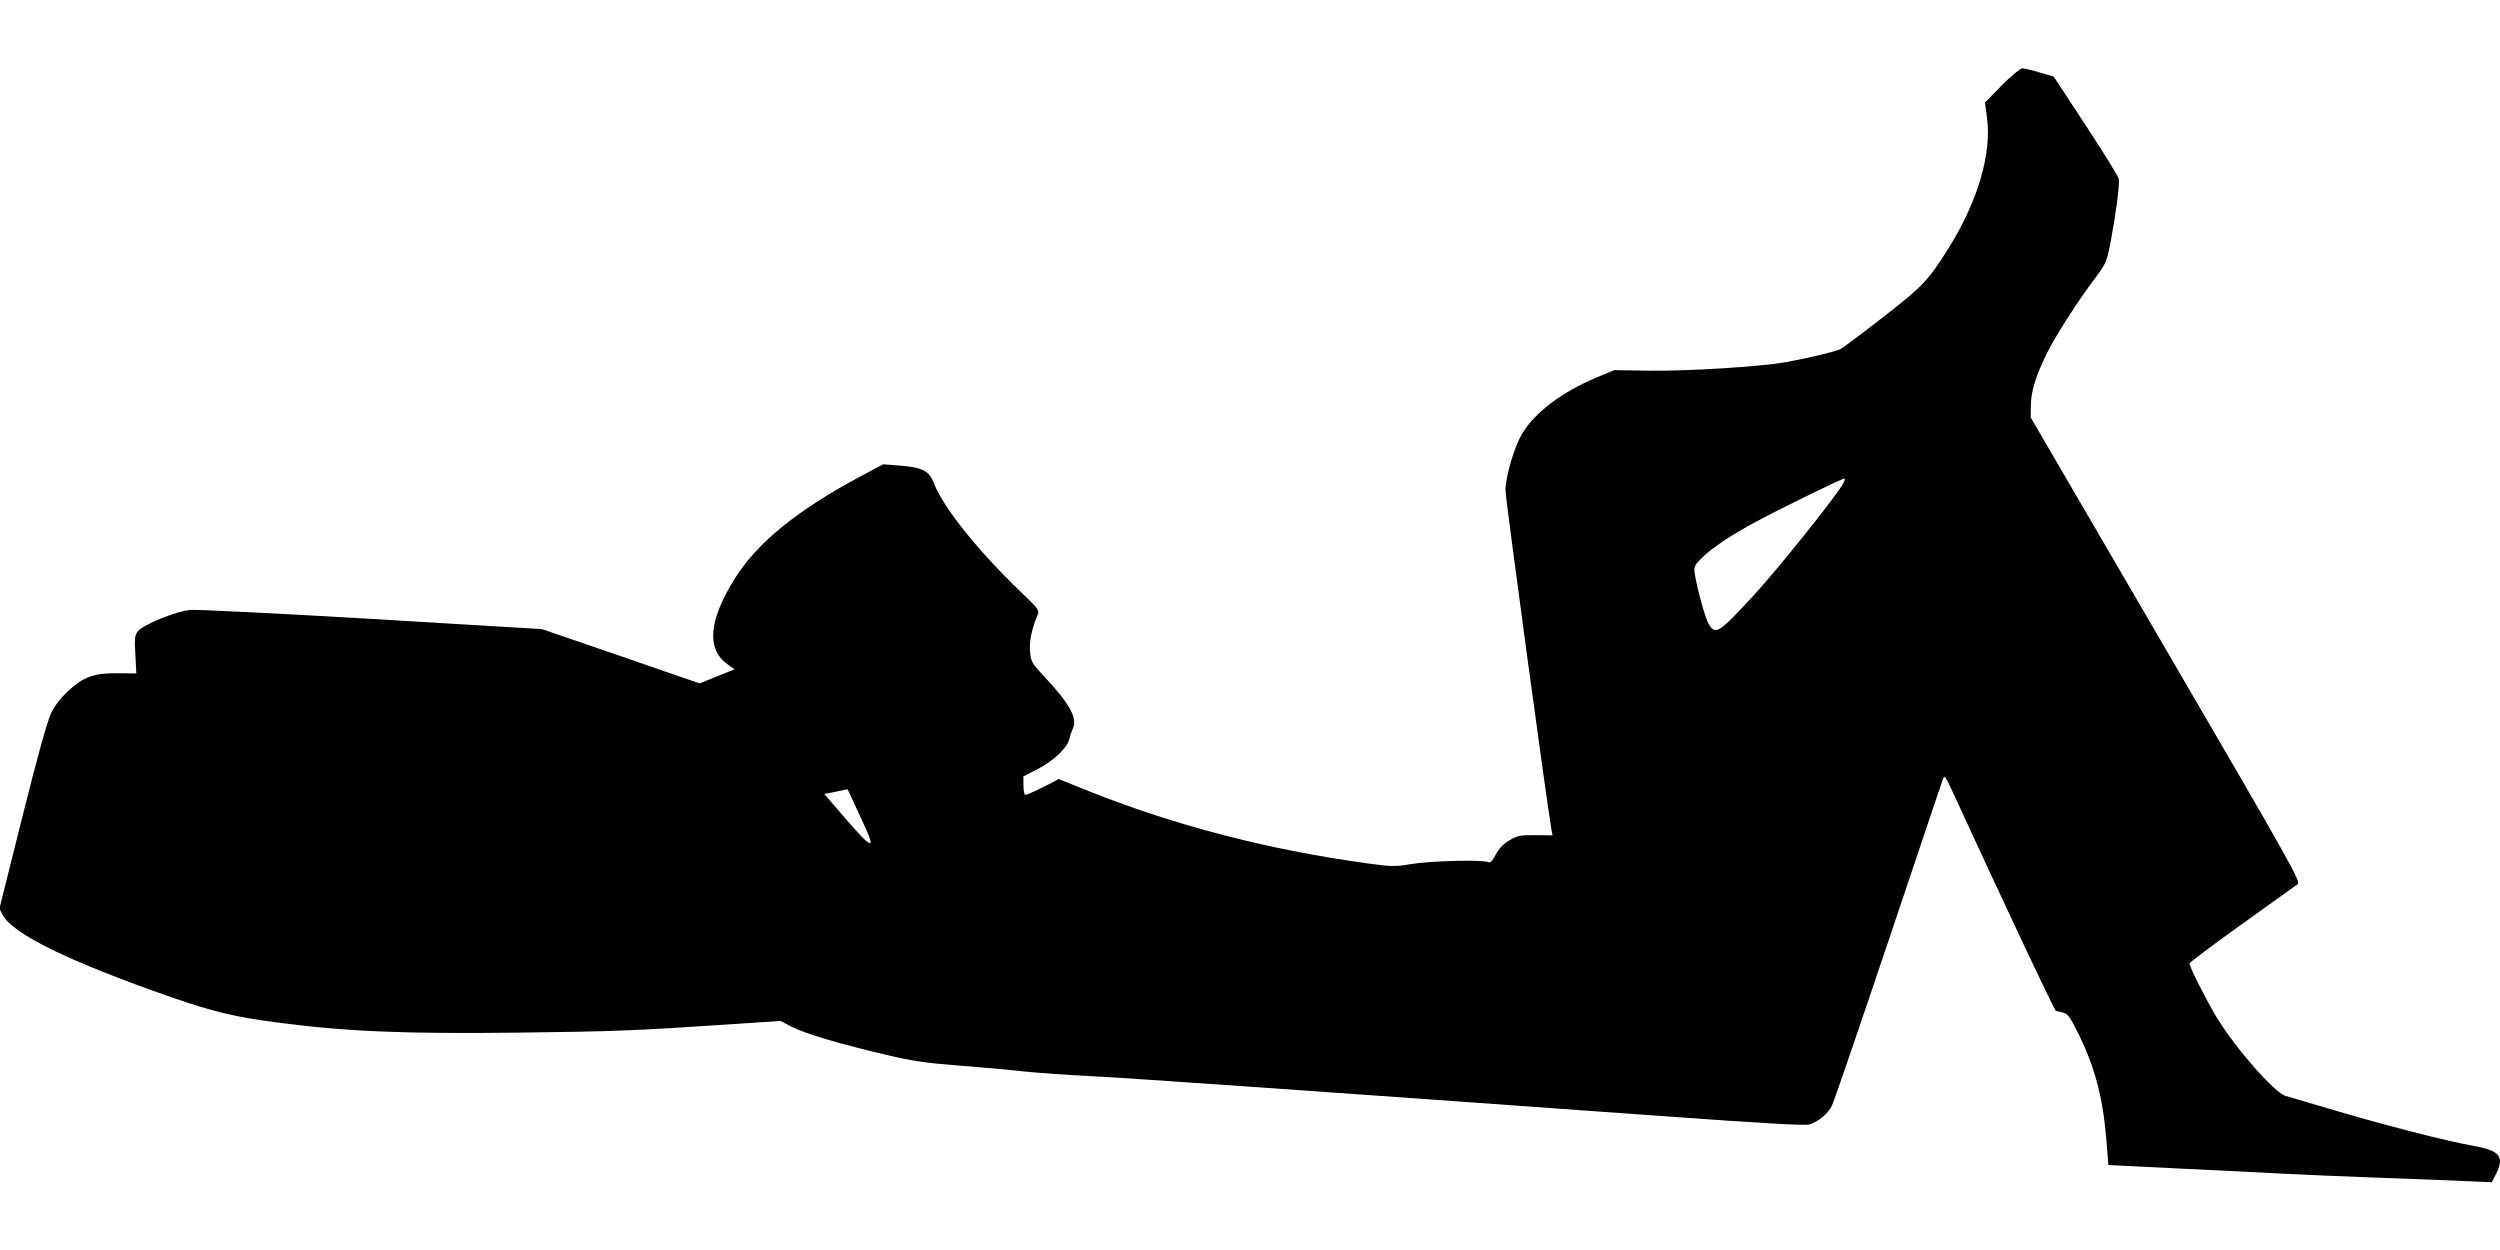  <svg version="1.0" xmlns="http://www.w3.org/2000/svg"
 width="1280pt" height="640pt" viewBox="0 0 1280 640"
 preserveAspectRatio="xMidYMid meet"><g transform="translate(0,640) scale(0.1,-0.1)"
fill="#000000" stroke="none">
<path d="M10249 5963 l-86 -88 10 -75 c26 -184 -46 -430 -196 -670 -105 -167
-130 -194 -336 -354 -109 -85 -207 -158 -217 -163 -24 -13 -173 -48 -284 -68
-134 -23 -508 -46 -700 -43 l-175 3 -89 -37 c-179 -75 -317 -179 -383 -289
-40 -68 -84 -217 -85 -289 0 -42 212 -1606 236 -1741 l5 -26 -87 1 c-78 1 -92
-2 -133 -26 -31 -18 -54 -42 -70 -72 -20 -38 -27 -45 -44 -39 -35 12 -297 5
-390 -11 -84 -14 -99 -14 -235 5 -502 70 -971 192 -1407 365 l-162 65 -80 -41
c-44 -22 -85 -40 -91 -40 -5 0 -10 21 -10 48 l0 47 74 38 c81 42 152 109 161
154 4 15 11 38 17 50 27 55 -15 131 -149 273 -59 63 -65 73 -69 122 -5 51 7
113 36 184 13 30 13 30 -85 125 -220 211 -396 432 -443 554 -24 64 -59 82
-174 91 l-86 7 -103 -55 c-332 -176 -541 -344 -658 -532 -133 -214 -145 -360
-35 -438 l35 -25 -90 -36 -89 -36 -174 60 c-95 33 -276 96 -403 139 l-230 79
-870 52 c-478 28 -897 49 -930 46 -71 -5 -240 -74 -269 -109 -16 -20 -18 -35
-13 -119 l5 -97 -92 1 c-122 2 -179 -18 -256 -90 -39 -36 -70 -76 -89 -116
-19 -41 -71 -226 -147 -531 l-117 -468 17 -33 c53 -98 342 -239 861 -420 213
-74 324 -101 535 -129 364 -48 654 -60 1250 -53 488 6 593 10 1085 43 l251 17
61 -32 c70 -35 260 -91 494 -145 120 -28 202 -40 350 -51 107 -8 256 -21 332
-30 77 -8 236 -19 355 -25 202 -10 1154 -77 2917 -204 528 -38 738 -50 760
-43 46 15 93 54 114 95 10 20 140 399 289 842 149 443 274 816 279 829 9 23
12 19 44 -49 272 -592 528 -1134 535 -1136 5 -1 21 -5 36 -8 23 -5 36 -22 72
-94 90 -178 132 -335 150 -551 l11 -136 345 -17 c190 -9 435 -21 545 -27 110
-6 333 -15 495 -21 162 -6 359 -13 437 -17 l141 -6 21 41 c46 90 20 122 -119
146 -135 24 -447 104 -710 182 -124 36 -235 69 -248 73 -56 16 -255 242 -352
401 -51 84 -140 260 -140 277 0 5 120 95 268 201 147 105 275 197 286 205 17
12 -25 88 -674 1201 l-693 1189 1 62 c1 75 27 155 86 274 48 94 157 263 246
381 54 73 57 79 78 190 28 152 45 286 40 315 -3 13 -79 136 -169 273 l-164
250 -72 21 c-39 12 -79 21 -89 21 -10 0 -57 -39 -105 -87z m-810 -2035 c-35
-66 -338 -445 -471 -588 -168 -182 -186 -193 -220 -134 -18 31 -59 181 -71
257 -5 35 -2 42 36 80 51 51 152 119 284 189 110 60 434 218 446 218 4 0 2
-10 -4 -22z m-5080 -1610 c11 -24 40 -87 65 -141 63 -134 41 -126 -96 33
l-108 125 58 11 c31 7 58 12 60 13 1 1 11 -18 21 -41z"/>
</g>
</svg>
